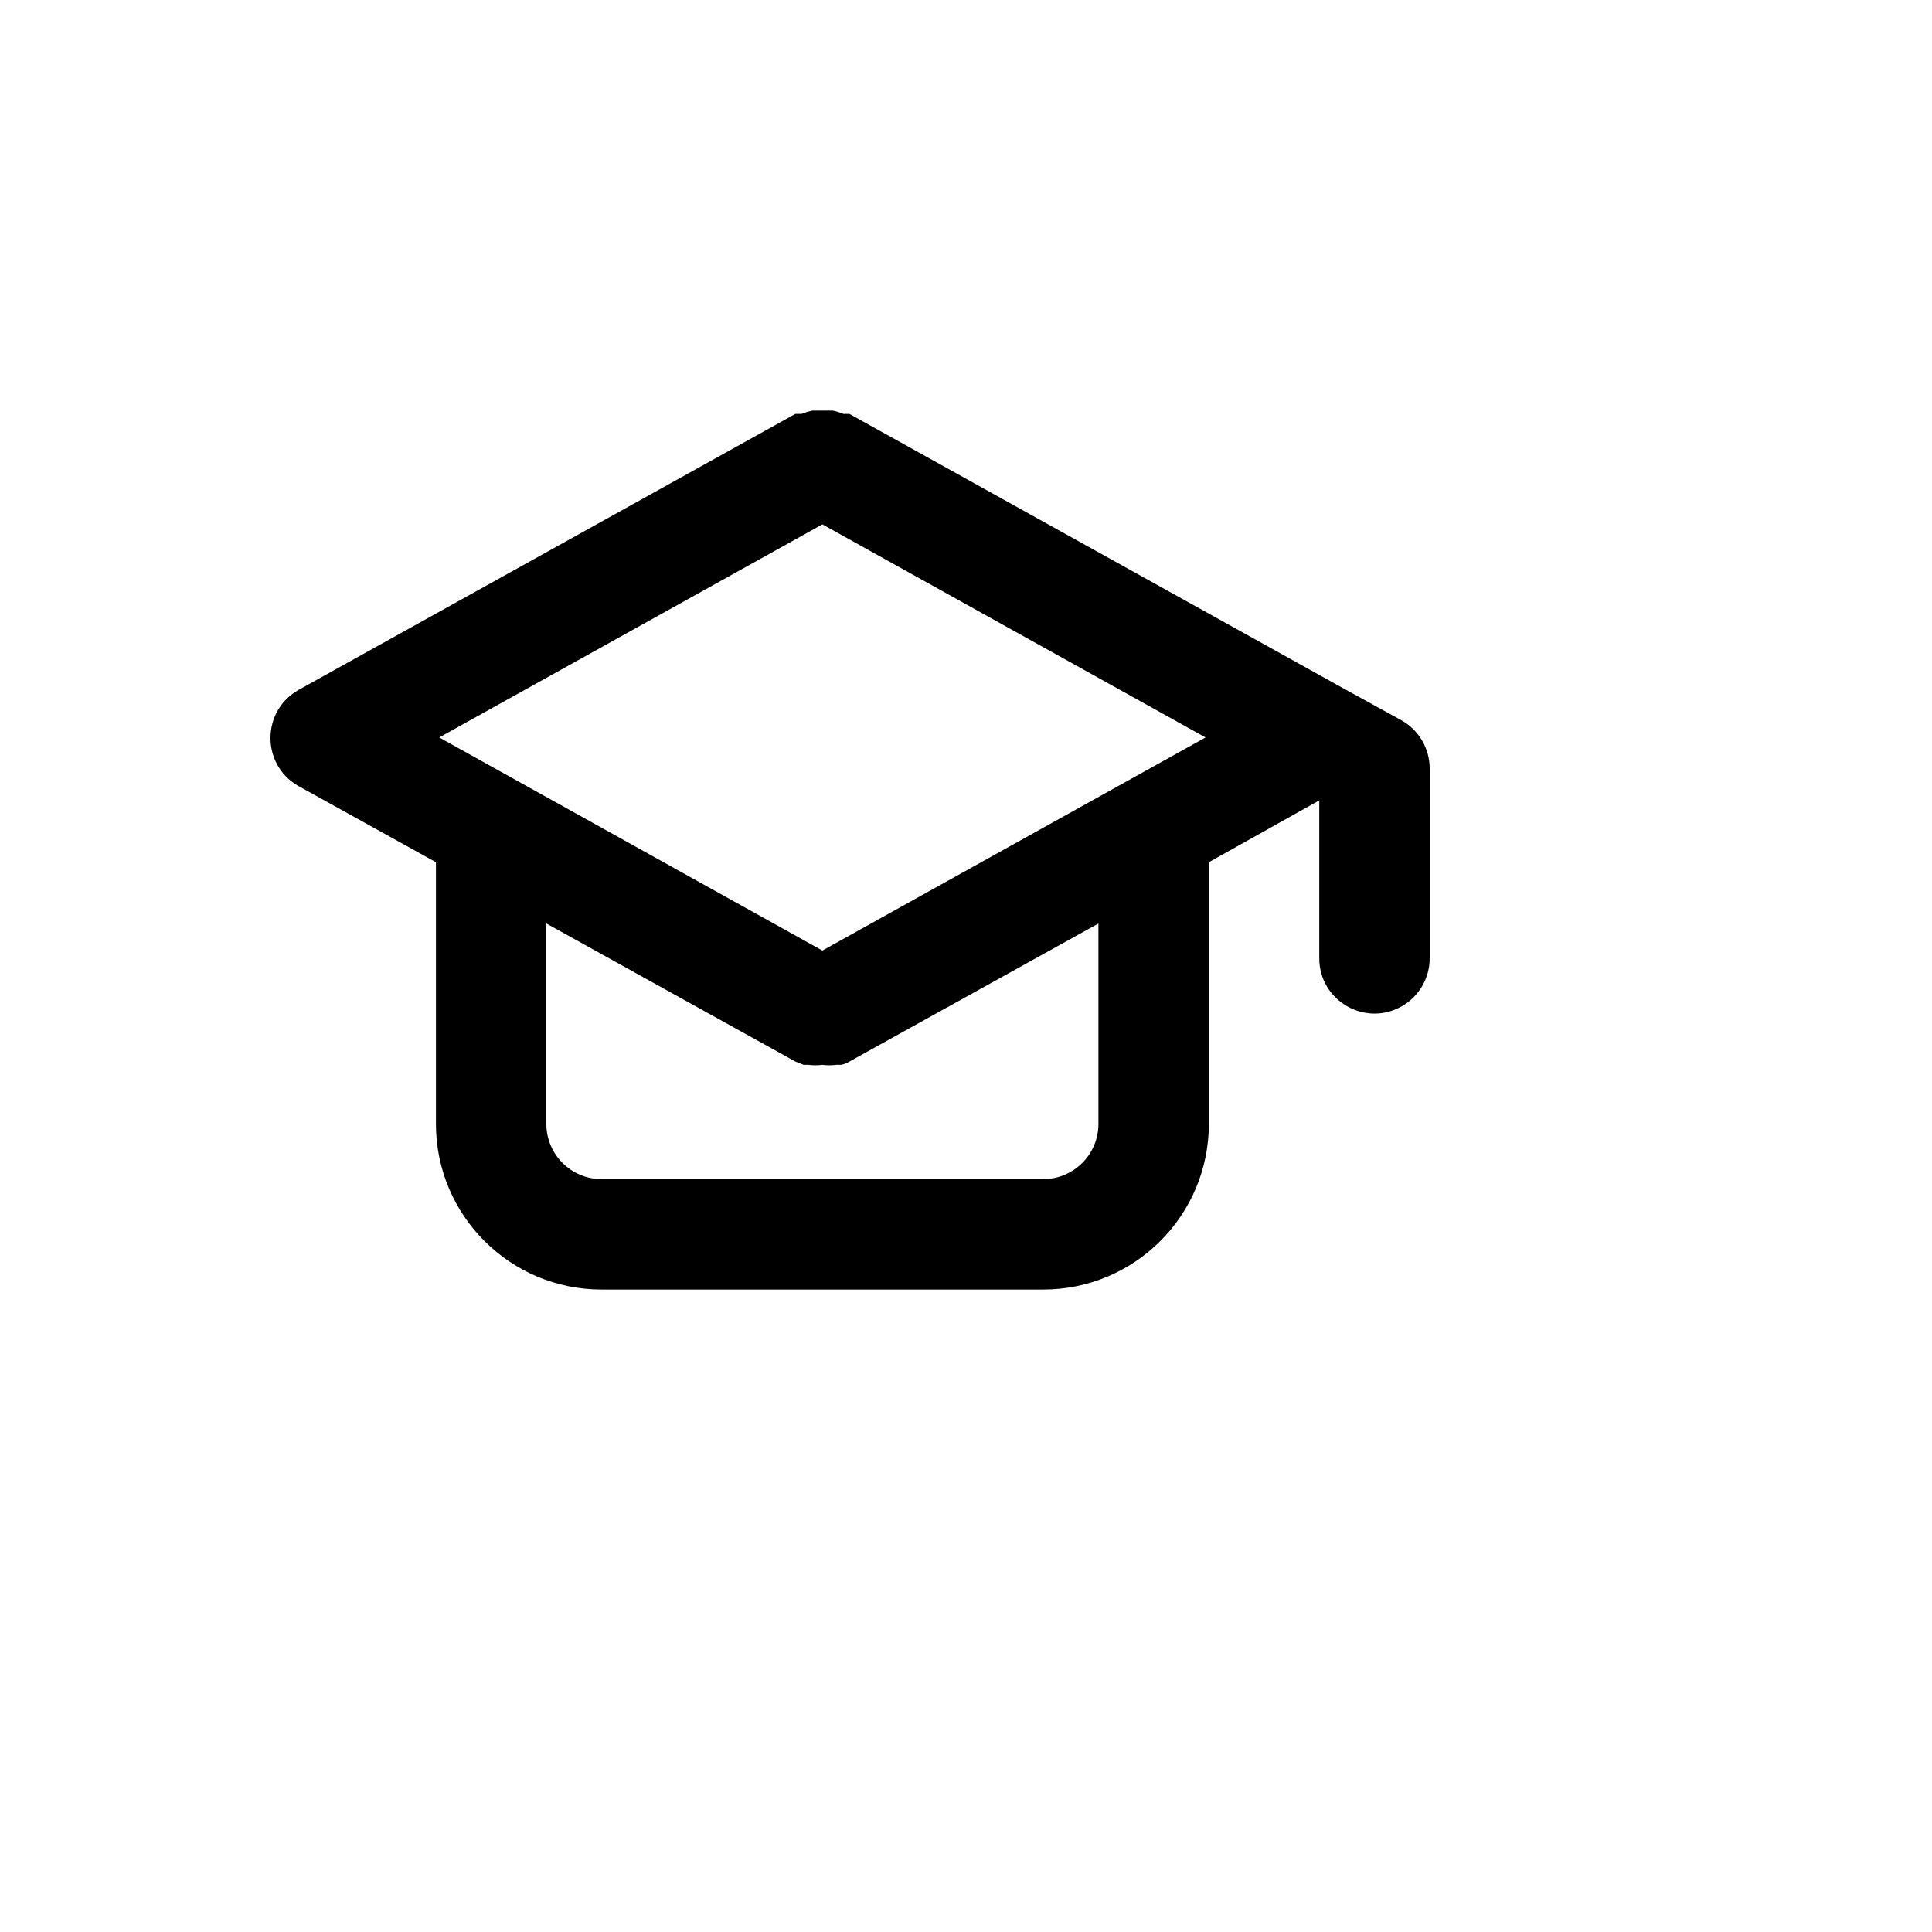 <svg xmlns="http://www.w3.org/2000/svg" version="1.1" xmlns:xlink="http://www.w3.org/1999/xlink" width="100%" height="100%" id="svgWorkerArea" viewBox="-25 -25 625 625" xmlns:idraw="https://idraw.muisca.co" style="background: white;"><defs id="defsdoc"><pattern id="patternBool" x="0" y="0" width="10" height="10" patternUnits="userSpaceOnUse" patternTransform="rotate(35)"><circle cx="5" cy="5" r="4" style="stroke: none;fill: #ff000070;"></circle></pattern></defs><g id="fileImp-556163439" class="cosito"><path id="pathImp-270432220" class="grouped" d="M428.392 208.03C428.392 208.03 410.532 198.207 410.532 198.207 410.532 198.207 410.532 198.207 410.532 198.207 410.532 198.207 249.794 108.908 249.794 108.908 249.794 108.908 247.829 108.908 247.829 108.908 246.735 108.445 245.599 108.087 244.436 107.837 244.436 107.837 241.043 107.837 241.043 107.837 241.043 107.837 237.828 107.837 237.828 107.837 236.608 108.087 235.412 108.445 234.256 108.908 234.256 108.908 232.292 108.908 232.292 108.908 232.292 108.908 71.554 198.207 71.554 198.207 59.593 204.986 59.456 222.171 71.305 229.14 71.388 229.188 71.472 229.236 71.554 229.283 71.554 229.283 116.025 253.929 116.025 253.929 116.025 253.929 116.025 338.584 116.025 338.584 116.025 368.176 140.012 392.164 169.604 392.163 169.604 392.164 312.482 392.164 312.482 392.163 342.074 392.164 366.061 368.176 366.061 338.584 366.061 338.584 366.061 253.929 366.061 253.929 366.061 253.929 401.781 233.926 401.781 233.926 401.781 233.926 401.781 285.005 401.781 285.005 401.781 298.754 416.663 307.346 428.57 300.472 434.096 297.282 437.5 291.386 437.5 285.005 437.5 285.005 437.5 223.568 437.5 223.568 437.489 217.124 434.008 211.187 428.392 208.03 428.392 208.03 428.392 208.03 428.392 208.03M330.341 338.584C330.341 348.448 322.346 356.444 312.482 356.444 312.482 356.444 169.604 356.444 169.604 356.444 159.74 356.444 151.744 348.448 151.744 338.584 151.744 338.584 151.744 273.753 151.744 273.753 151.744 273.753 232.292 318.403 232.292 318.403 232.292 318.403 234.97 319.474 234.97 319.474 234.97 319.474 236.578 319.474 236.578 319.474 238.06 319.662 239.56 319.662 241.043 319.474 241.043 319.474 241.043 319.474 241.043 319.474 242.525 319.662 244.025 319.662 245.508 319.474 245.508 319.474 247.115 319.474 247.115 319.474 248.063 319.274 248.969 318.912 249.794 318.403 249.794 318.403 330.341 273.753 330.341 273.753 330.341 273.753 330.341 338.584 330.341 338.584M241.043 282.505C241.043 282.505 117.096 213.566 117.096 213.566 117.096 213.566 241.043 144.628 241.043 144.627 241.043 144.628 364.989 213.566 364.989 213.566 364.989 213.566 241.043 282.505 241.043 282.505"></path></g></svg>